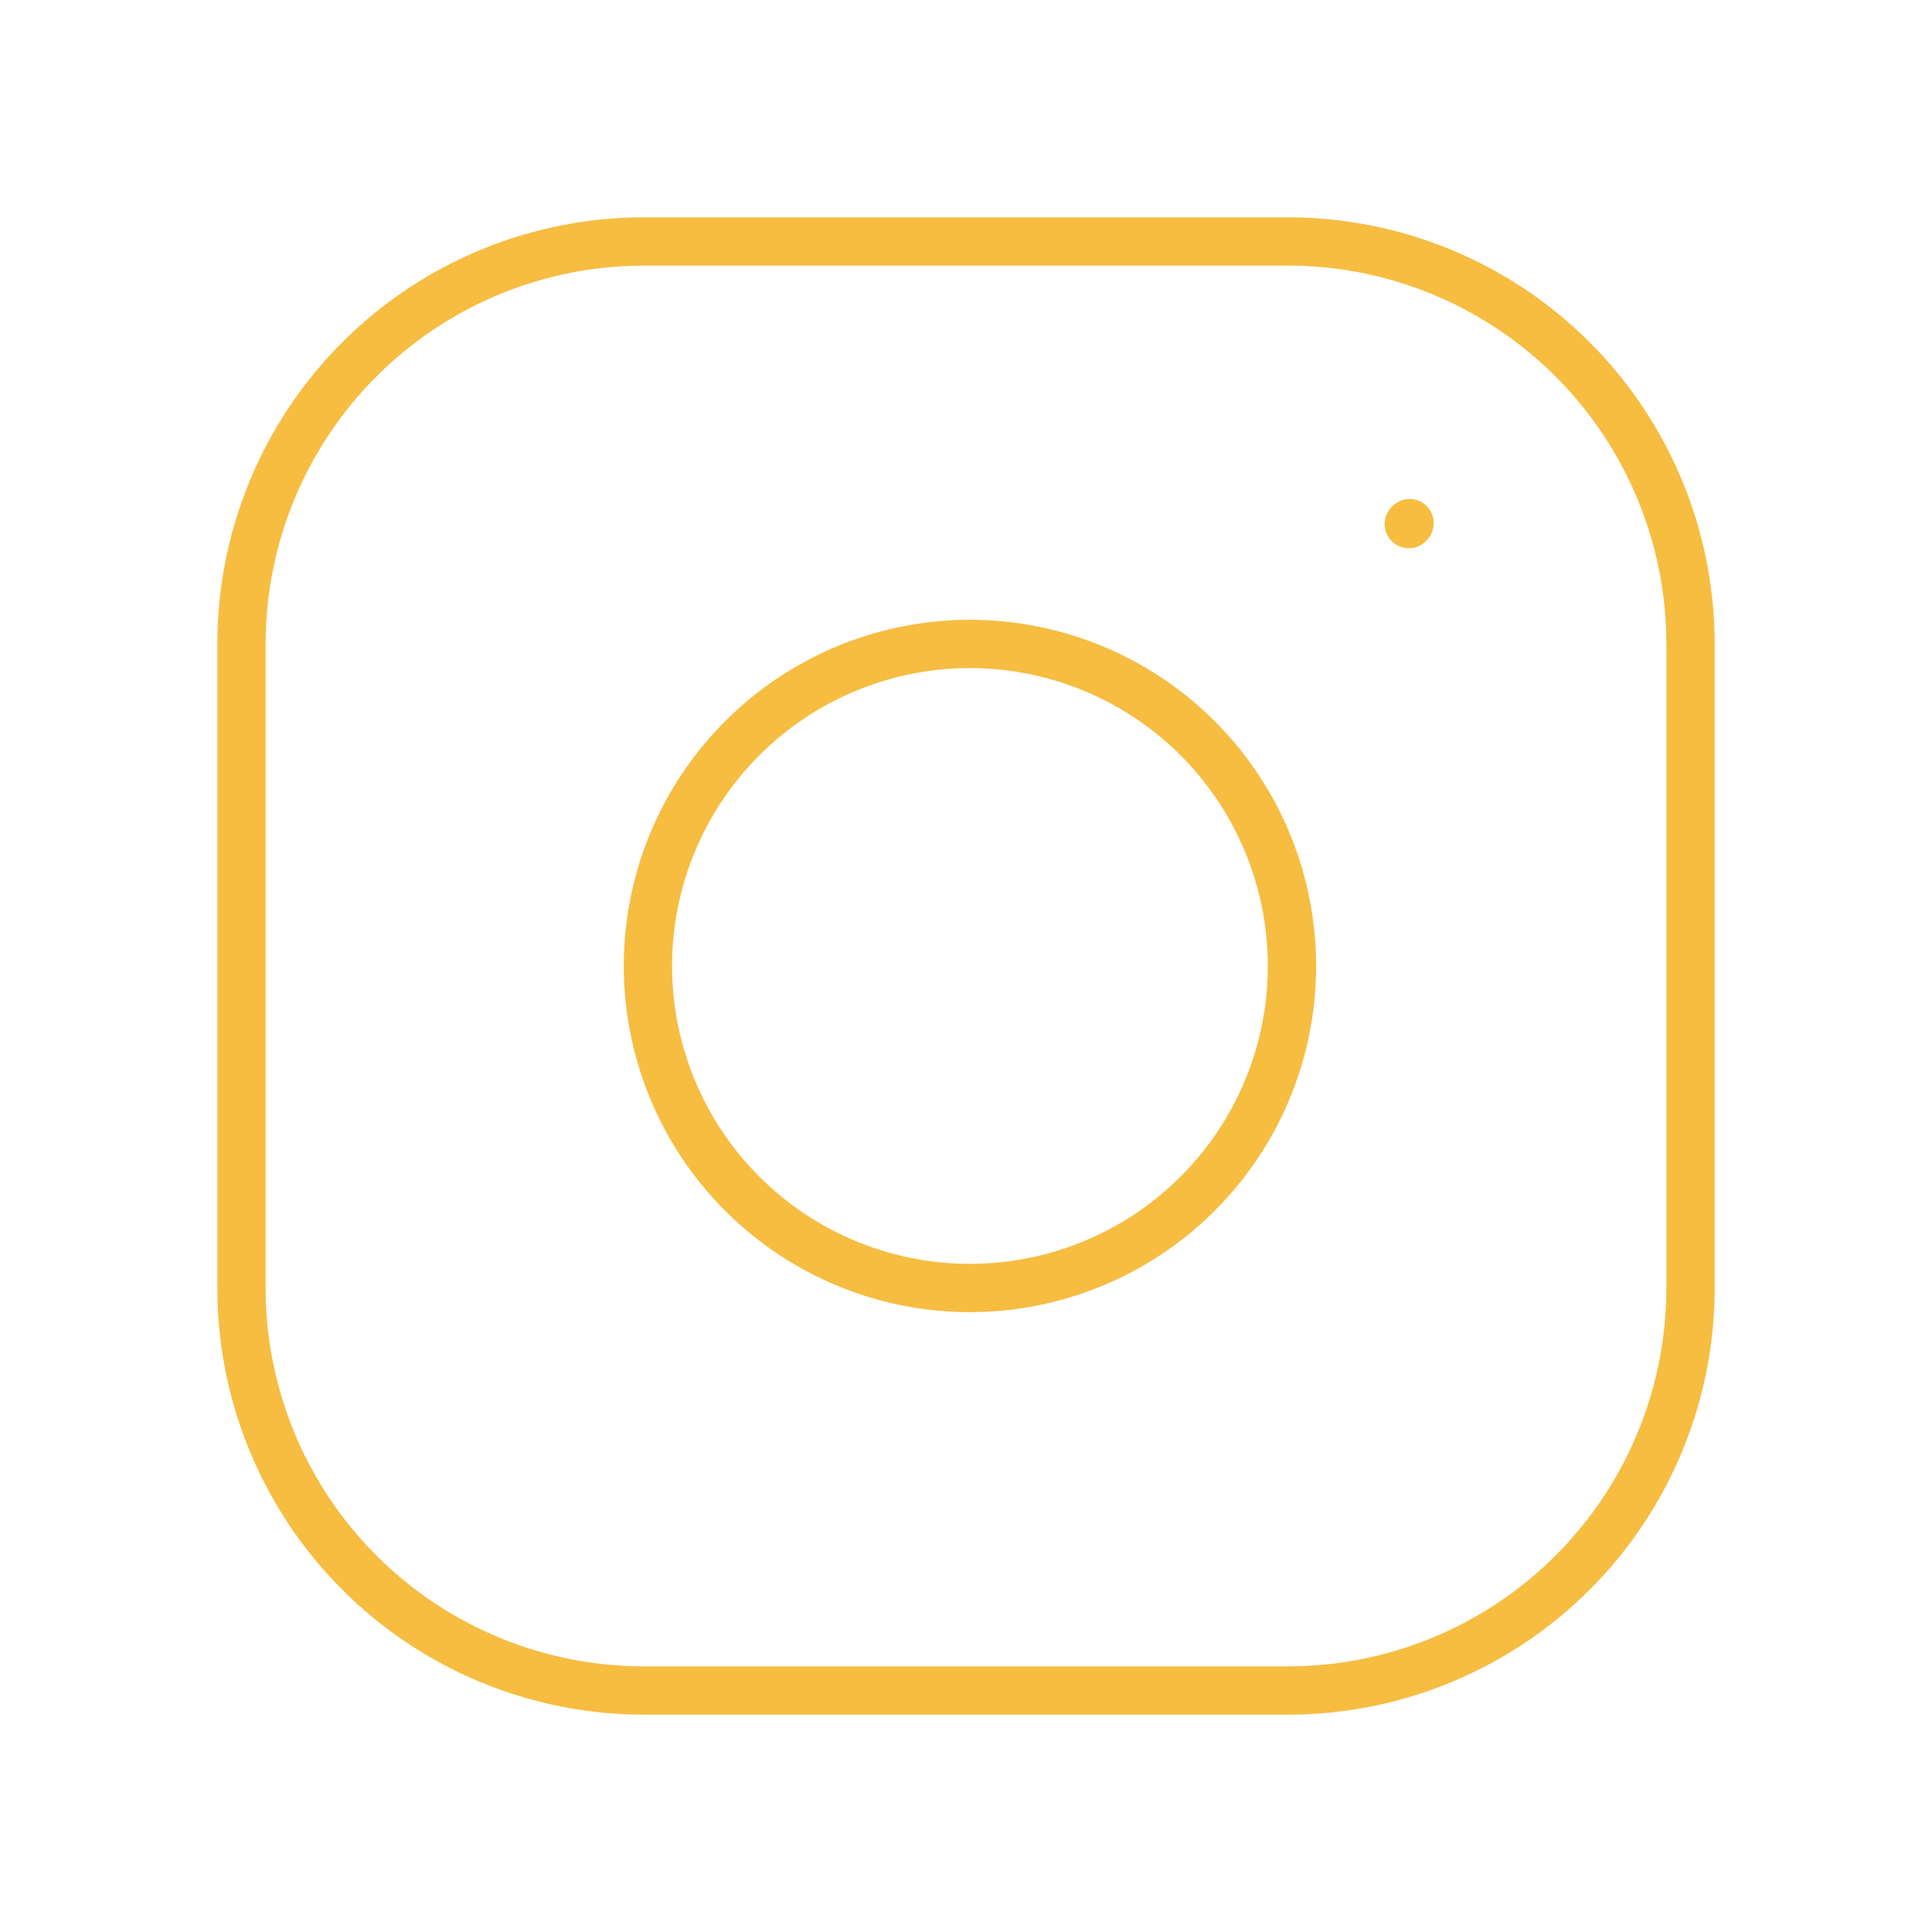 <svg xmlns="http://www.w3.org/2000/svg" width="40" height="40" fill="none"><path stroke="#F6BD41" stroke-linecap="round" stroke-linejoin="round" d="M20 26.666a6.667 6.667 0 1 0 0-13.333 6.667 6.667 0 0 0 0 13.333Z"/><path stroke="#F6BD41" d="M5 26.667V13.333A8.333 8.333 0 0 1 13.333 5h13.334A8.333 8.333 0 0 1 35 13.333v13.334A8.333 8.333 0 0 1 26.667 35H13.333A8.333 8.333 0 0 1 5 26.667Z"/><path stroke="#F6BD41" stroke-linecap="round" stroke-linejoin="round" d="m29.167 10.85.017-.019"/></svg>